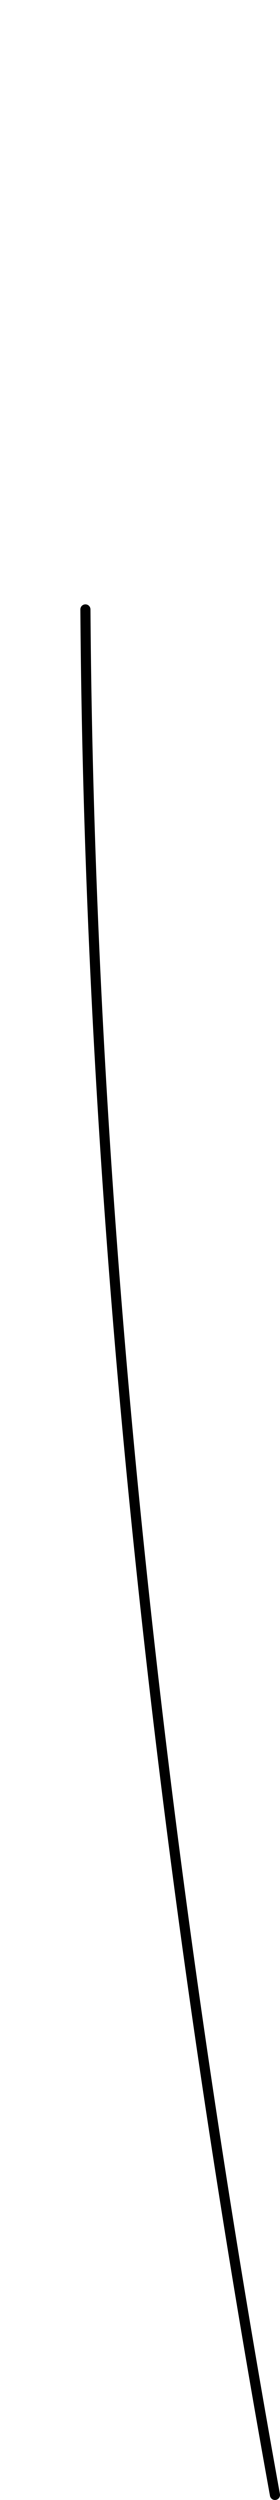 <?xml version="1.0" encoding="UTF-8" standalone="no"?>
<svg xmlns:xlink="http://www.w3.org/1999/xlink" height="246.75px" width="27.7px" xmlns="http://www.w3.org/2000/svg">
  <g transform="matrix(1.0, 0.0, 0.0, 1.0, 6.6, 294.05)">
    <path d="M1.85 -233.9 Q2.45 -148.05 20.6 -47.8" fill="none" stroke="#000000" stroke-linecap="round" stroke-linejoin="round" stroke-width="1.0">
      <animate attributeName="stroke" dur="2s" repeatCount="indefinite" values="#000000;#000001"/>
      <animate attributeName="stroke-width" dur="2s" repeatCount="indefinite" values="1.0;1.0"/>
      <animate attributeName="fill-opacity" dur="2s" repeatCount="indefinite" values="1.0;1.0"/>
      <animate attributeName="d" dur="2s" repeatCount="indefinite" values="M1.85 -233.9 Q2.45 -148.05 20.6 -47.8;M-4.85 -293.55 Q-11.15 -202.95 13.9 -107.45"/>
    </path>
  </g>
</svg>
